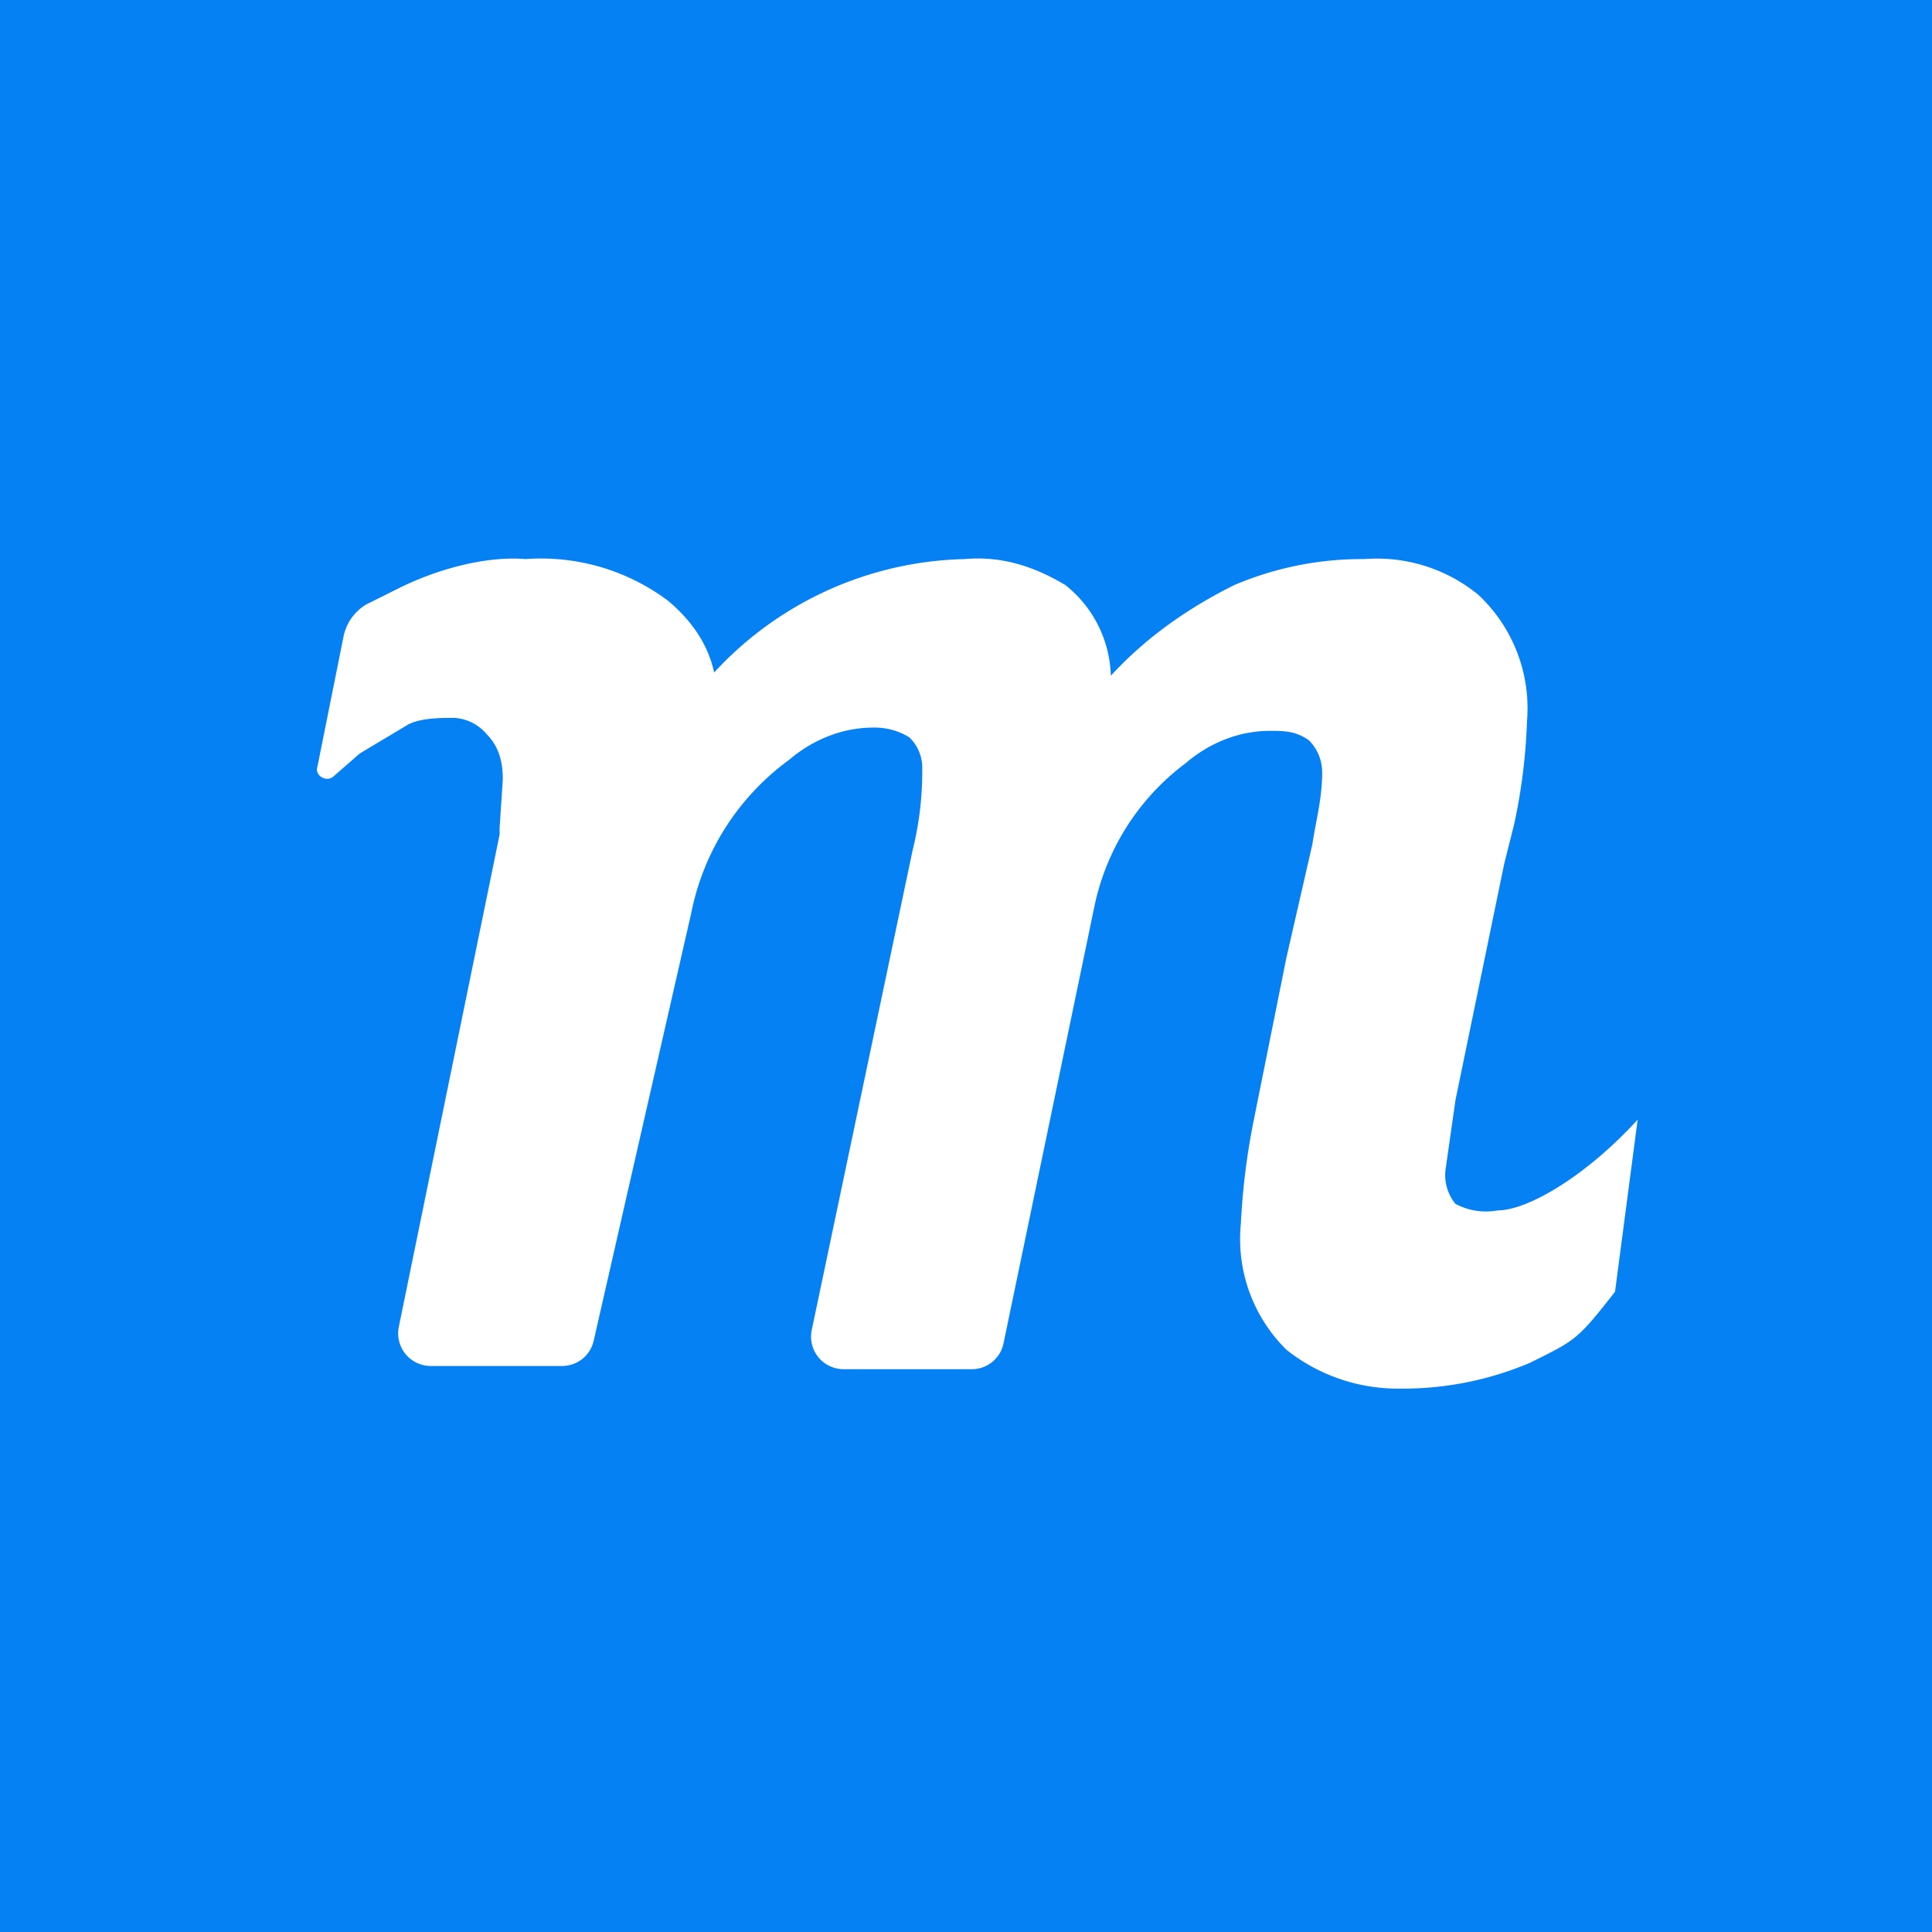 <svg xmlns="http://www.w3.org/2000/svg" width="32" height="32" fill="none"><path fill="#0581F3" d="M0 0h32v32H0z"/><path fill="#fff" d="m27.125 18.545-.375 2.85c-.625.8-.65.8-1.404 1.175-.681.29-1.414.436-2.154.43a2.97 2.97 0 0 1-1.885-.644 2.575 2.575 0 0 1-.754-2.093c.028-.577.1-1.152.215-1.718l.539-2.683.43-1.879c.055-.376.162-.751.162-1.18a.747.747 0 0 0-.215-.537c-.216-.161-.431-.161-.646-.161-.539 0-1.024.214-1.4.536a3.97 3.97 0 0 0-1.509 2.362l-1.507 7.245a.536.536 0 0 1-.539.43h-2.1a.54.54 0 0 1-.533-.406.536.536 0 0 1-.006-.238l1.67-7.943a5.39 5.39 0 0 0 .161-1.342.696.696 0 0 0-.215-.537 1.088 1.088 0 0 0-.593-.161c-.538 0-1.023.215-1.4.537a4.131 4.131 0 0 0-1.615 2.522l-1.616 7.085a.536.536 0 0 1-.538.43H7.143a.54.54 0 0 1-.538-.645l1.67-8.158v-.107l.053-.805c0-.269-.054-.537-.27-.752a.754.754 0 0 0-.538-.268c-.215 0-.538 0-.754.107l-.807.483-.431.376c-.108.107-.323 0-.27-.16l.431-2.148a.803.803 0 0 1 .377-.536l.539-.269c.646-.322 1.454-.537 2.1-.483a3.509 3.509 0 0 1 2.37.698c.377.322.646.698.754 1.18a5.817 5.817 0 0 1 4.146-1.878c.593-.053 1.131.108 1.67.43a1.986 1.986 0 0 1 .754 1.502c.592-.644 1.292-1.127 2.046-1.502a5.401 5.401 0 0 1 2.154-.43 2.65 2.65 0 0 1 1.885.59 2.574 2.574 0 0 1 .808 2.094 9.523 9.523 0 0 1-.215 1.717l-.162.644-.808 3.918-.161 1.127a.749.749 0 0 0 .161.59c.215.114.462.152.7.108.485 0 1.443-.548 2.318-1.503Z"/></svg>